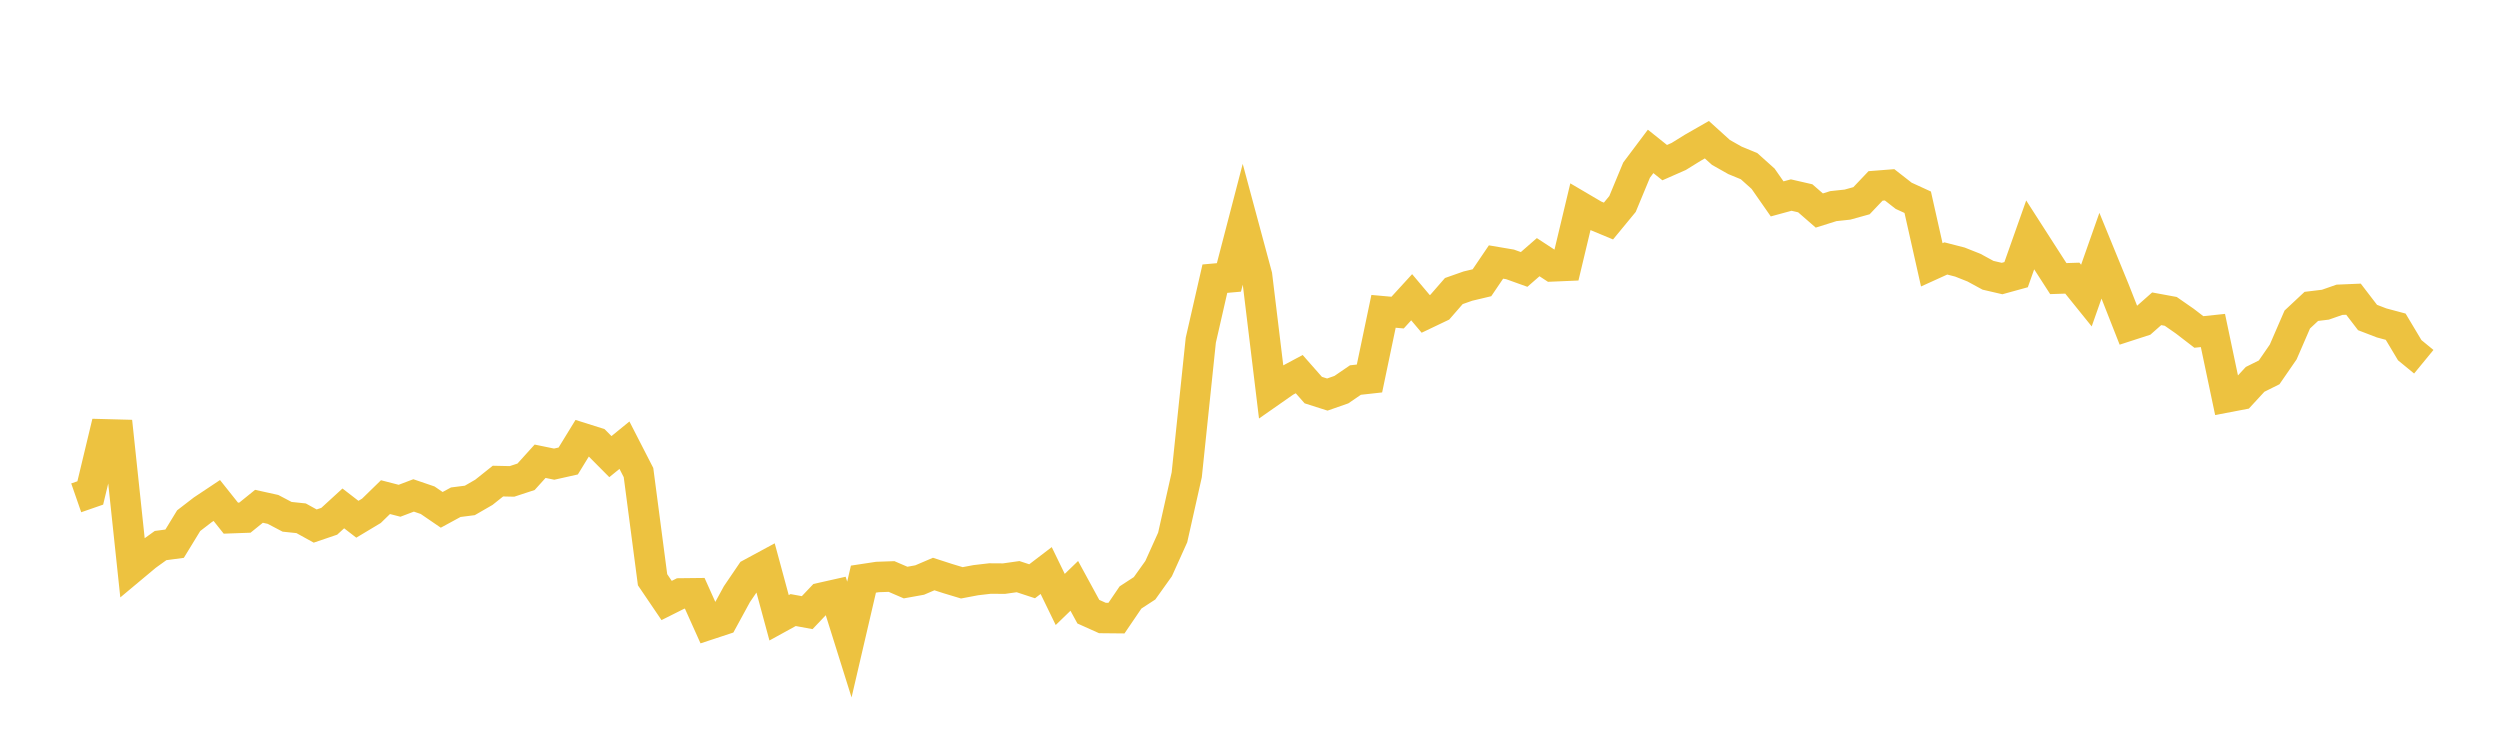 <svg width="164" height="48" xmlns="http://www.w3.org/2000/svg" xmlns:xlink="http://www.w3.org/1999/xlink"><path fill="none" stroke="rgb(237,194,64)" stroke-width="2" d="M5,32.658L5.922,32.338L6.844,28.492L7.766,28.516L8.689,37.222L9.611,36.452L10.533,35.789L11.455,35.666L12.377,34.156L13.299,33.446L14.222,32.832L15.144,33.991L16.066,33.958L16.988,33.213L17.91,33.417L18.832,33.902L19.754,33.999L20.677,34.509L21.599,34.195L22.521,33.351L23.443,34.063L24.365,33.51L25.287,32.612L26.21,32.85L27.132,32.5L28.054,32.815L28.976,33.446L29.898,32.945L30.82,32.828L31.743,32.295L32.665,31.56L33.587,31.58L34.509,31.277L35.431,30.258L36.353,30.448L37.275,30.241L38.198,28.736L39.12,29.027L40.042,29.955L40.964,29.204L41.886,31.001L42.808,38.031L43.731,39.392L44.653,38.93L45.575,38.92L46.497,40.973L47.419,40.669L48.341,38.978L49.263,37.621L50.186,37.122L51.108,40.527L52.03,40.02L52.952,40.189L53.874,39.218L54.796,39.011L55.719,41.954L56.641,37.991L57.563,37.851L58.485,37.819L59.407,38.216L60.329,38.05L61.251,37.656L62.174,37.955L63.096,38.233L64.018,38.059L64.94,37.952L65.862,37.958L66.784,37.828L67.707,38.131L68.629,37.427L69.551,39.324L70.473,38.433L71.395,40.126L72.317,40.54L73.24,40.549L74.162,39.193L75.084,38.592L76.006,37.3L76.928,35.256L77.85,31.146L78.772,22.318L79.695,18.281L80.617,18.199L81.539,14.656L82.461,18.077L83.383,25.681L84.305,25.037L85.228,24.543L86.15,25.589L87.072,25.883L87.994,25.561L88.916,24.931L89.838,24.829L90.76,20.424L91.683,20.507L92.605,19.499L93.527,20.592L94.449,20.152L95.371,19.093L96.293,18.768L97.216,18.549L98.138,17.188L99.06,17.344L99.982,17.675L100.904,16.871L101.826,17.474L102.749,17.435L103.671,13.575L104.593,14.117L105.515,14.5L106.437,13.381L107.359,11.16L108.281,9.932L109.204,10.669L110.126,10.263L111.048,9.692L111.97,9.164L112.892,9.998L113.814,10.519L114.737,10.899L115.659,11.725L116.581,13.047L117.503,12.796L118.425,13.008L119.347,13.81L120.269,13.521L121.192,13.423L122.114,13.167L123.036,12.196L123.958,12.124L124.88,12.844L125.802,13.267L126.725,17.373L127.647,16.954L128.569,17.191L129.491,17.557L130.413,18.058L131.335,18.272L132.257,18.018L133.18,15.409L134.102,16.845L135.024,18.276L135.946,18.246L136.868,19.389L137.79,16.772L138.713,19.026L139.635,21.369L140.557,21.07L141.479,20.256L142.401,20.426L143.323,21.067L144.246,21.777L145.168,21.68L146.09,26.061L147.012,25.885L147.934,24.886L148.856,24.427L149.778,23.09L150.701,20.961L151.623,20.099L152.545,19.988L153.467,19.666L154.389,19.627L155.311,20.829L156.234,21.184L157.156,21.431L158.078,22.973L159,23.73"></path></svg>